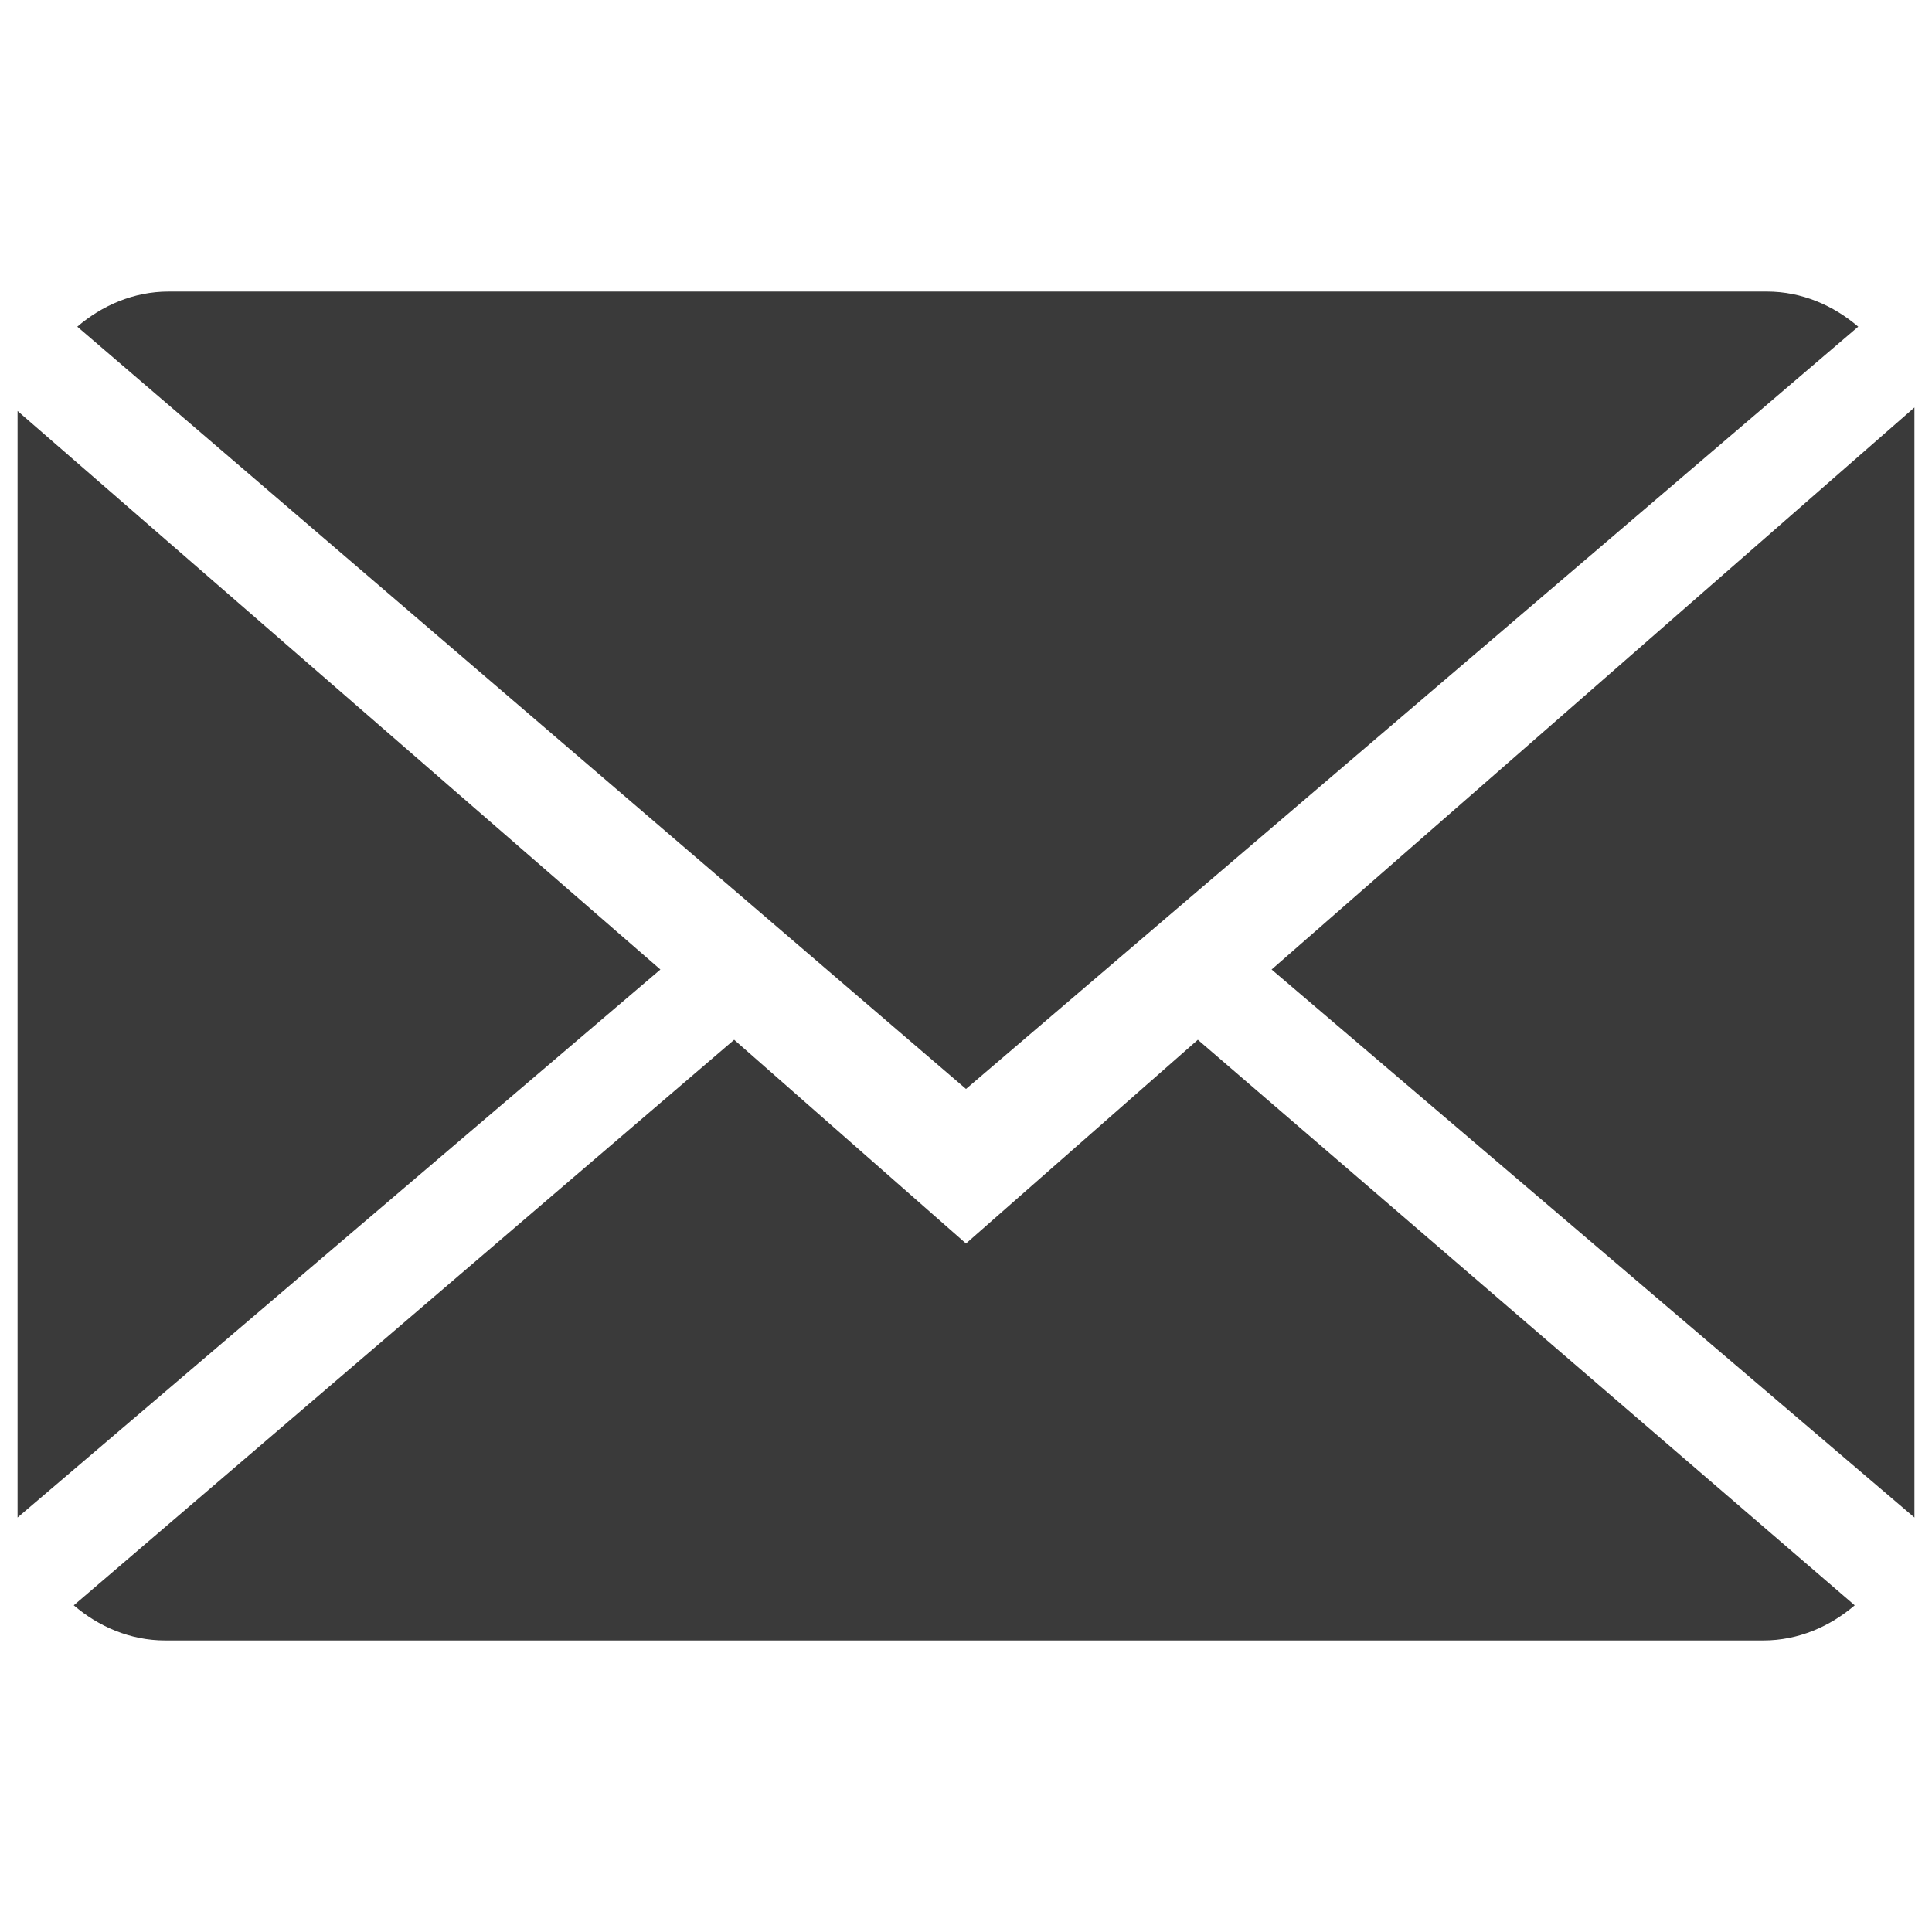 <svg enable-background="new 0 0 55 55" viewBox="0 0 55 55" xmlns="http://www.w3.org/2000/svg"><g fill="#3a3a3a"><path d="m27.5 35.4-6.6-5.8-18.8 16.1c.7.6 1.6 1 2.6 1h45.5c1 0 1.9-.4 2.6-1l-18.7-16.1z"/><path d="m52.9 9.3c-.7-.6-1.6-1-2.6-1h-45.5c-1 0-1.9.4-2.6 1l25.3 21.7z"/><path d="m.5 11.7v31.5l18.3-15.6z"/><path d="m36.2 27.6 18.3 15.6v-31.6z"/></g></svg>
